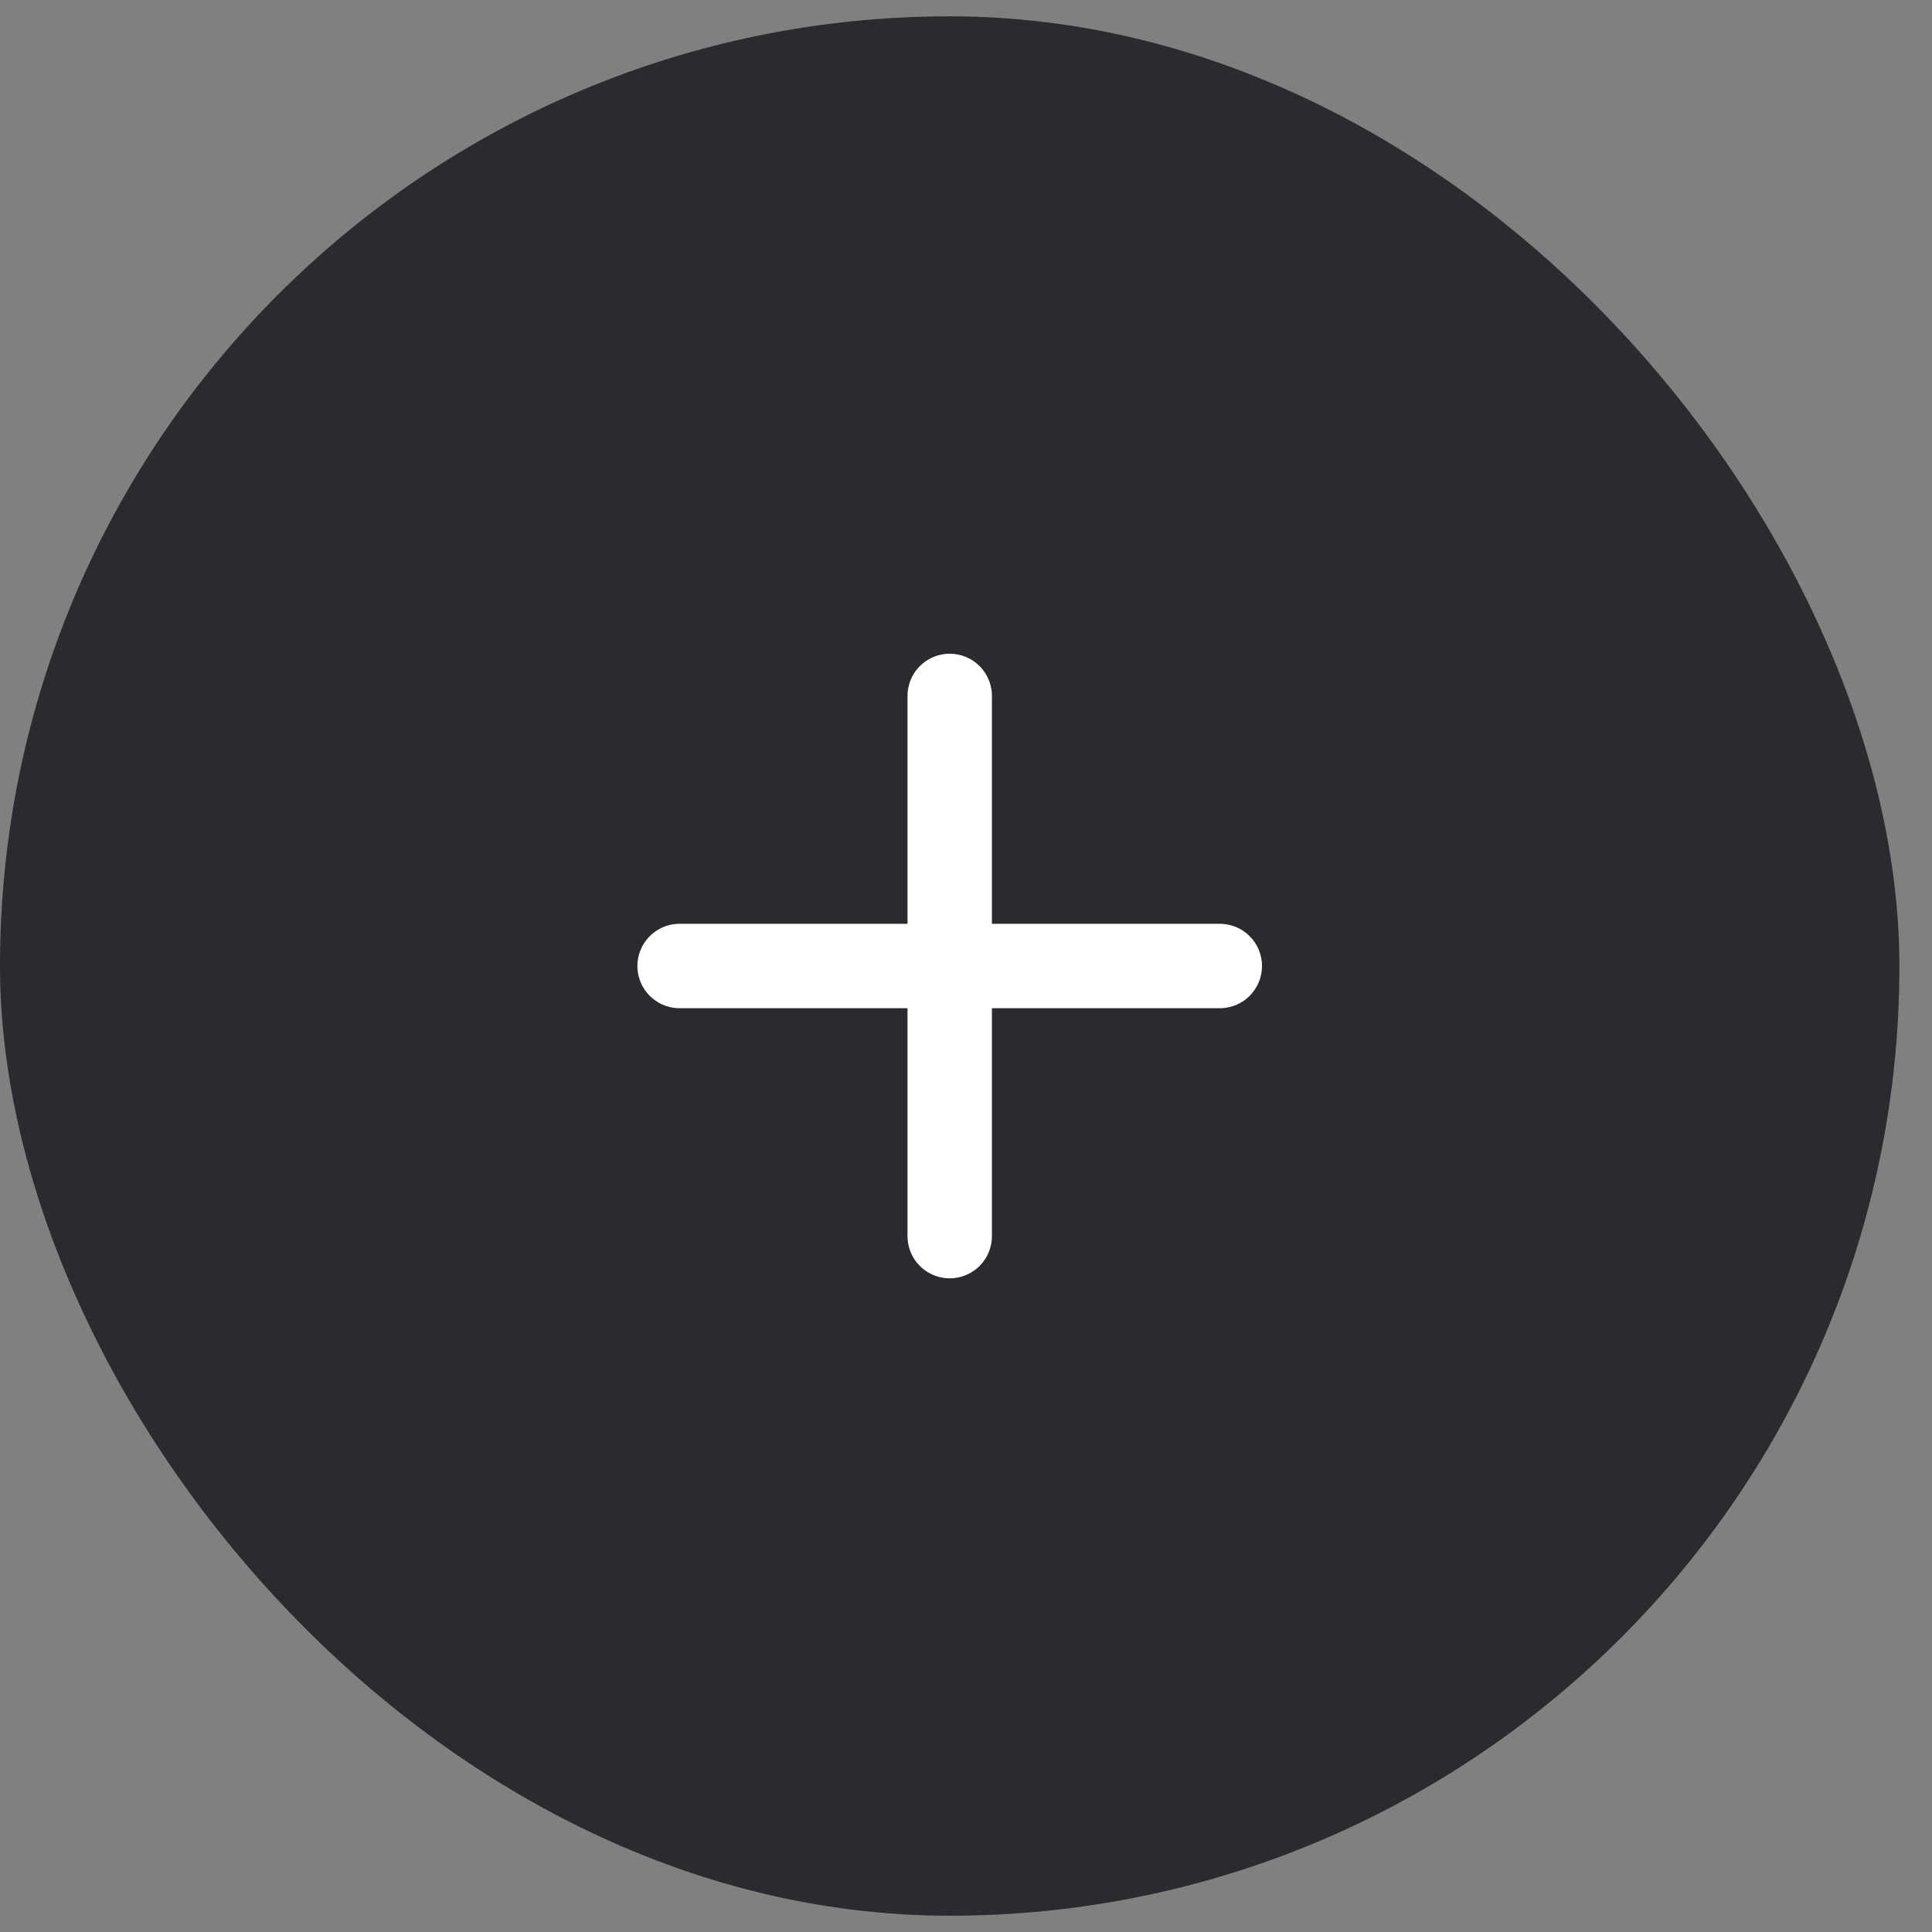 <svg width="42" height="42" viewBox="0 0 42 42" fill="none" xmlns="http://www.w3.org/2000/svg">
<rect x="0" y="0" width="42" height="42" fill="#808080" stroke="none"/>
<rect x="41.291" y="41.646" width="41.291" height="41.291" rx="20.646" transform="rotate(-180 41.291 41.646)" fill="#2A2A2F"/>
<path d="M20.646 15.129V21M20.646 21V26.872M20.646 21H14.774M20.646 21H26.517" stroke="white" stroke-width="1.835" stroke-linecap="round" stroke-linejoin="round"/>
</svg>
